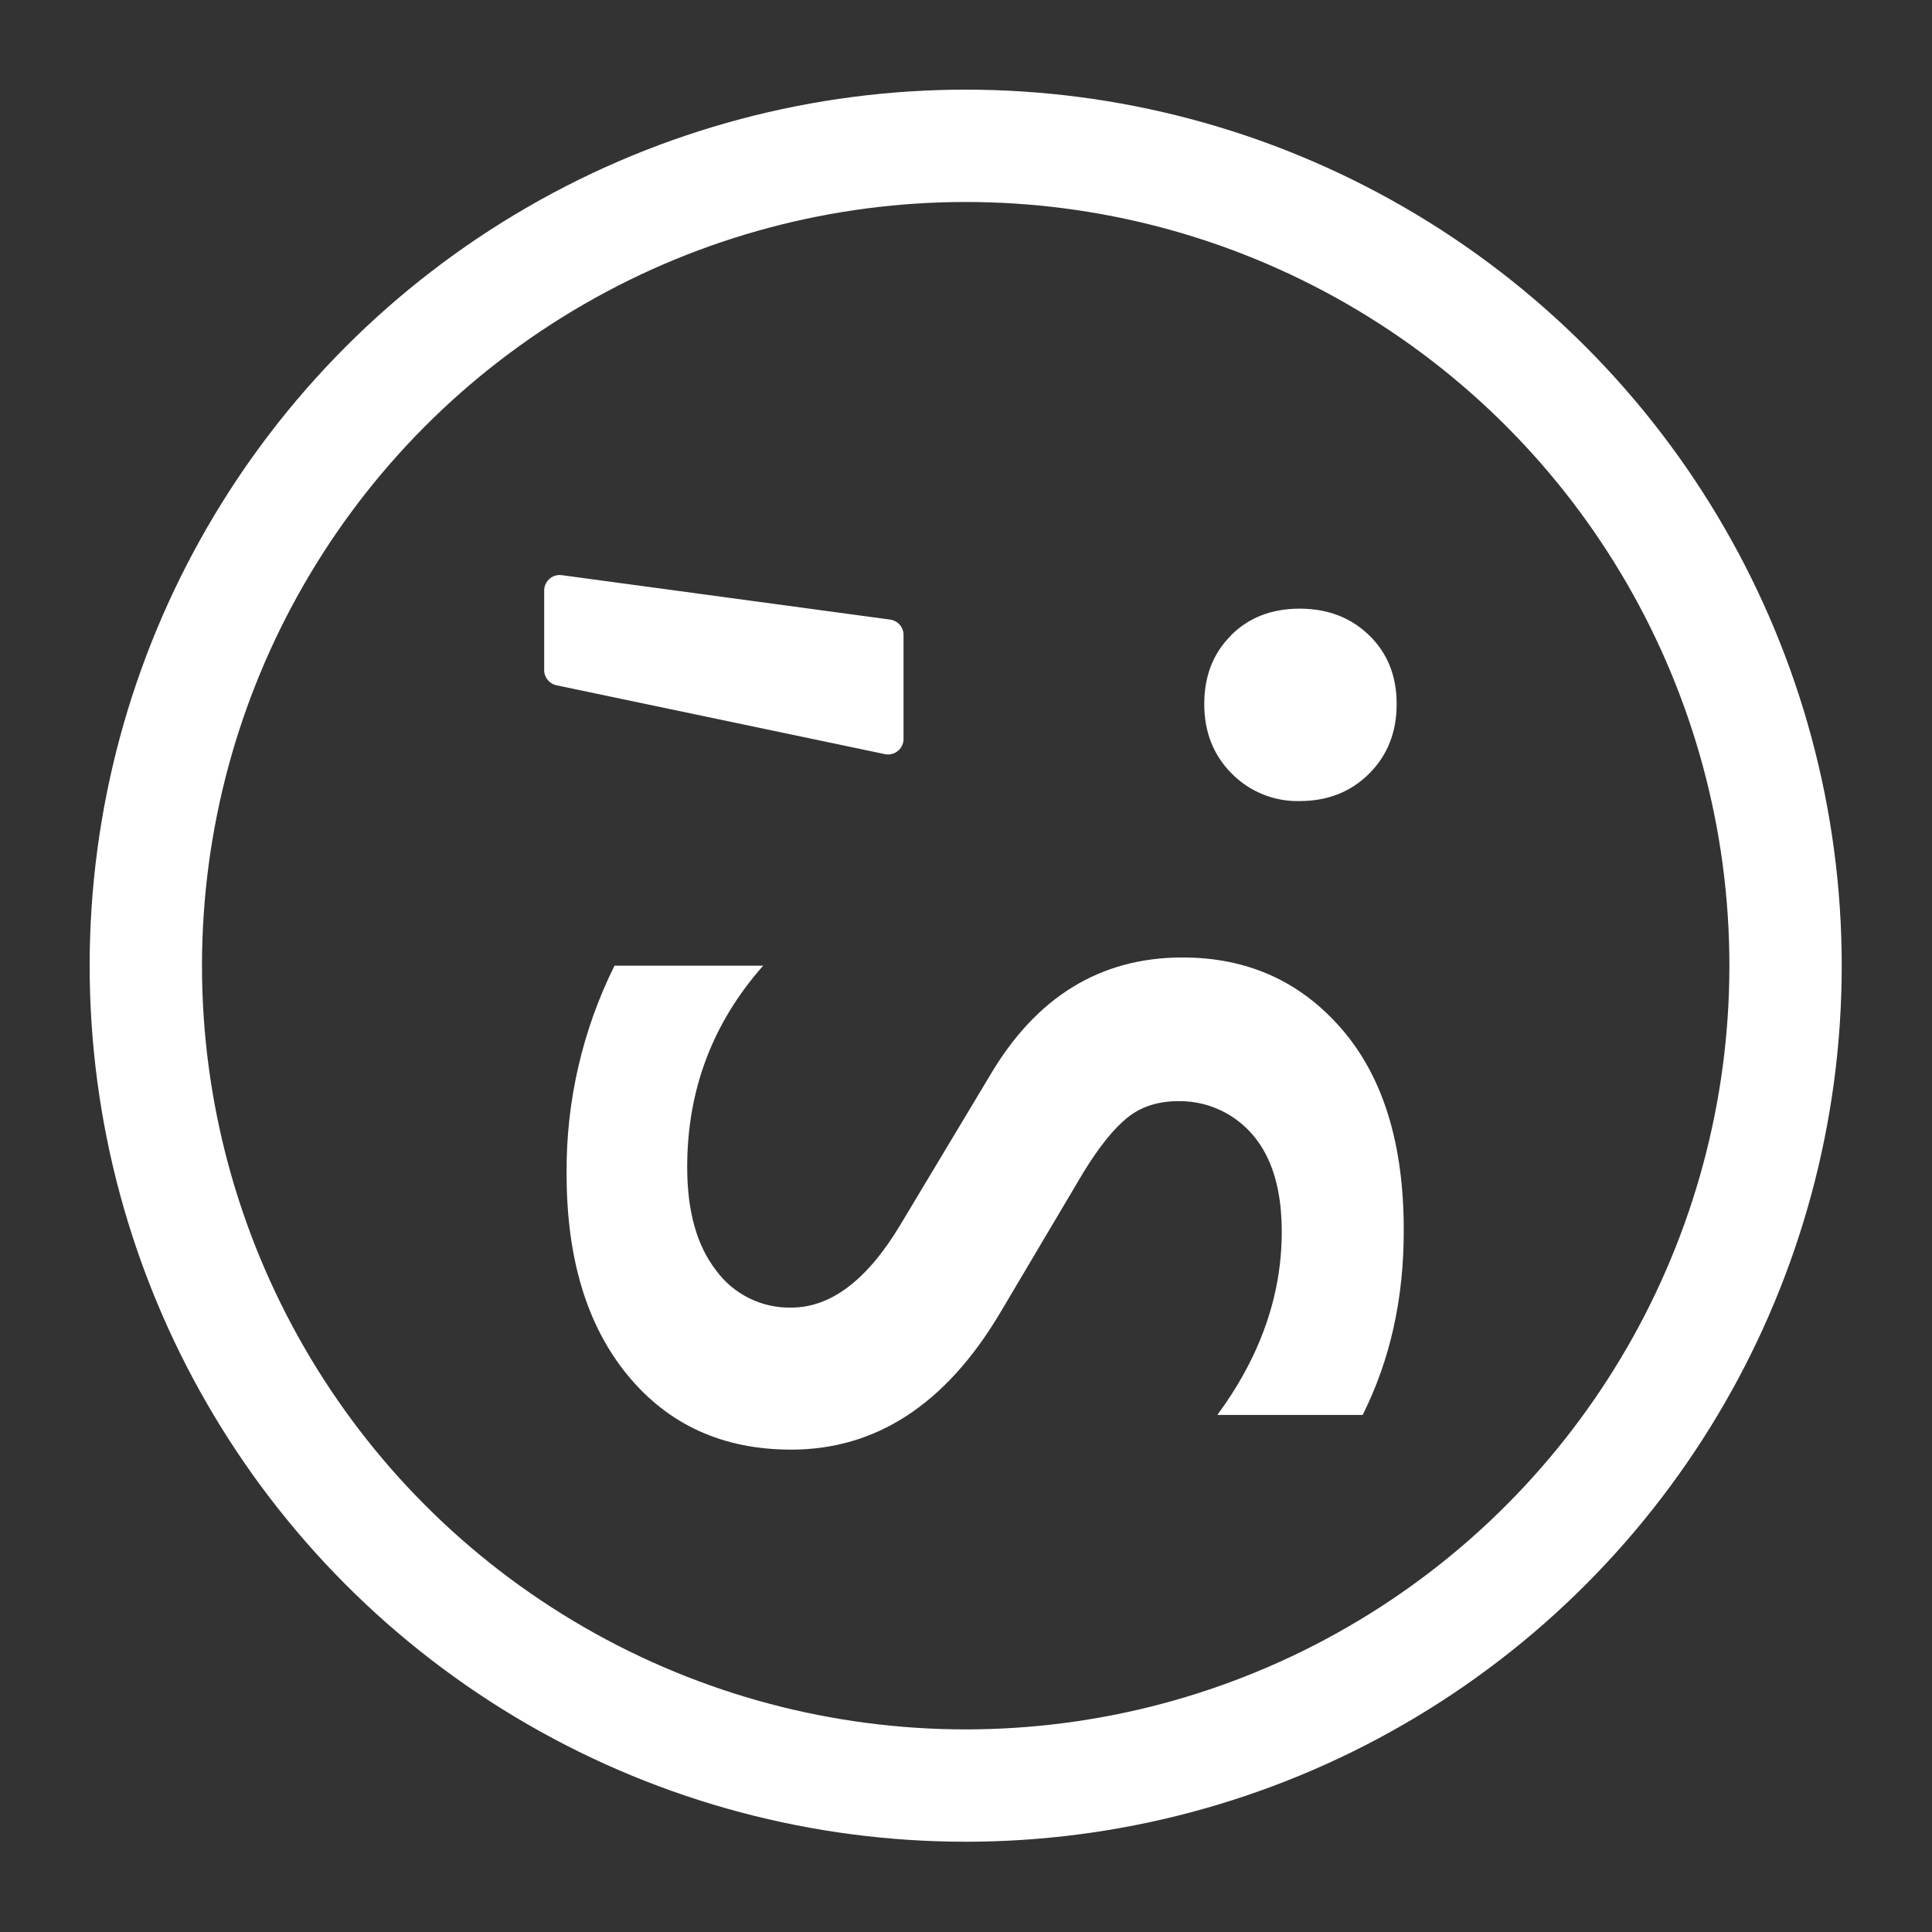 <?xml version="1.0" encoding="UTF-8" standalone="no"?>
<!DOCTYPE svg PUBLIC "-//W3C//DTD SVG 1.1//EN" "http://www.w3.org/Graphics/SVG/1.1/DTD/svg11.dtd">
<svg width="100%" height="100%" viewBox="0 0 1563 1563" version="1.1" xmlns="http://www.w3.org/2000/svg" xmlns:xlink="http://www.w3.org/1999/xlink" xml:space="preserve" xmlns:serif="http://www.serif.com/" style="fill-rule:evenodd;clip-rule:evenodd;stroke-miterlimit:10;"><rect x="0" y="0" width="1563" height="1563" fill="#333333" stroke="none"/><path d="M440.25,542.125l0,-64.313c-0,-0.041 -0.001,-0.082 -0.001,-0.123c0,-6.857 5.643,-12.5 12.5,-12.5c0.586,0 1.171,0.041 1.751,0.123l265.625,35.938c6.22,0.831 10.899,6.225 10.844,12.5l-0,84.063c-0,0.02 -0,0.04 -0,0.06c-0,6.857 -5.643,12.5 -12.5,12.5c-0.883,-0 -1.762,-0.094 -2.625,-0.279l-265.625,-55.688c-5.798,-1.199 -9.988,-6.36 -9.969,-12.281Zm555.594,-28.125c14.375,-14.396 32.906,-21.594 55.593,-21.594c22.688,0 41.438,7.198 56.25,21.594c14.813,14.375 22.219,32.906 22.219,55.594c0,22.687 -7.406,41.437 -22.219,56.25c-14.874,14.812 -33.624,22.219 -56.25,22.219c-20.585,0.493 -40.483,-7.554 -54.937,-22.219c-14.833,-14.875 -22.25,-33.625 -22.25,-56.25c0,-22.625 7.198,-41.104 21.594,-55.438l-0,-0.156Z" style="fill:#fff;fill-rule:nonzero;"/><path d="M1102.41,1144.69l-117.562,-0.001c34.75,-47.208 52.114,-96.645 52.094,-148.312c-0,-46.75 -14.855,-78.625 -44.563,-95.625c-11.834,-6.647 -25.208,-10.074 -38.781,-9.938c-16.667,0 -30.521,4.459 -41.563,13.375c-11.041,8.917 -22.854,23.615 -35.437,44.094l-68.125,114.906c-43.75,73.042 -99.875,109.563 -168.375,109.563c-55.209,-0 -99.302,-20.042 -132.281,-60.125c-32.98,-40.083 -49.459,-94.417 -49.438,-163c-0.502,-58.388 12.775,-116.08 38.75,-168.375l120.281,-0c-41,46.312 -61.489,100.646 -61.468,163c-0,35.625 7.791,63.458 23.375,83.5c14.121,19.334 36.844,30.584 60.781,30.094c32.062,-0 61.458,-22.271 88.187,-66.813l72.156,-120.25c37.5,-64.146 89.584,-96.208 156.25,-96.187c52.563,-0 95.542,19.364 128.938,58.093c33.396,38.73 50.063,92.896 50,162.5c0.146,55.146 -10.927,104.98 -33.219,149.5Z" style="fill:#fff;fill-rule:nonzero;"/><circle cx="781.25" cy="781.25" r="663.281" style="fill:none;stroke:#fff;stroke-width:90.88px;"/></svg>